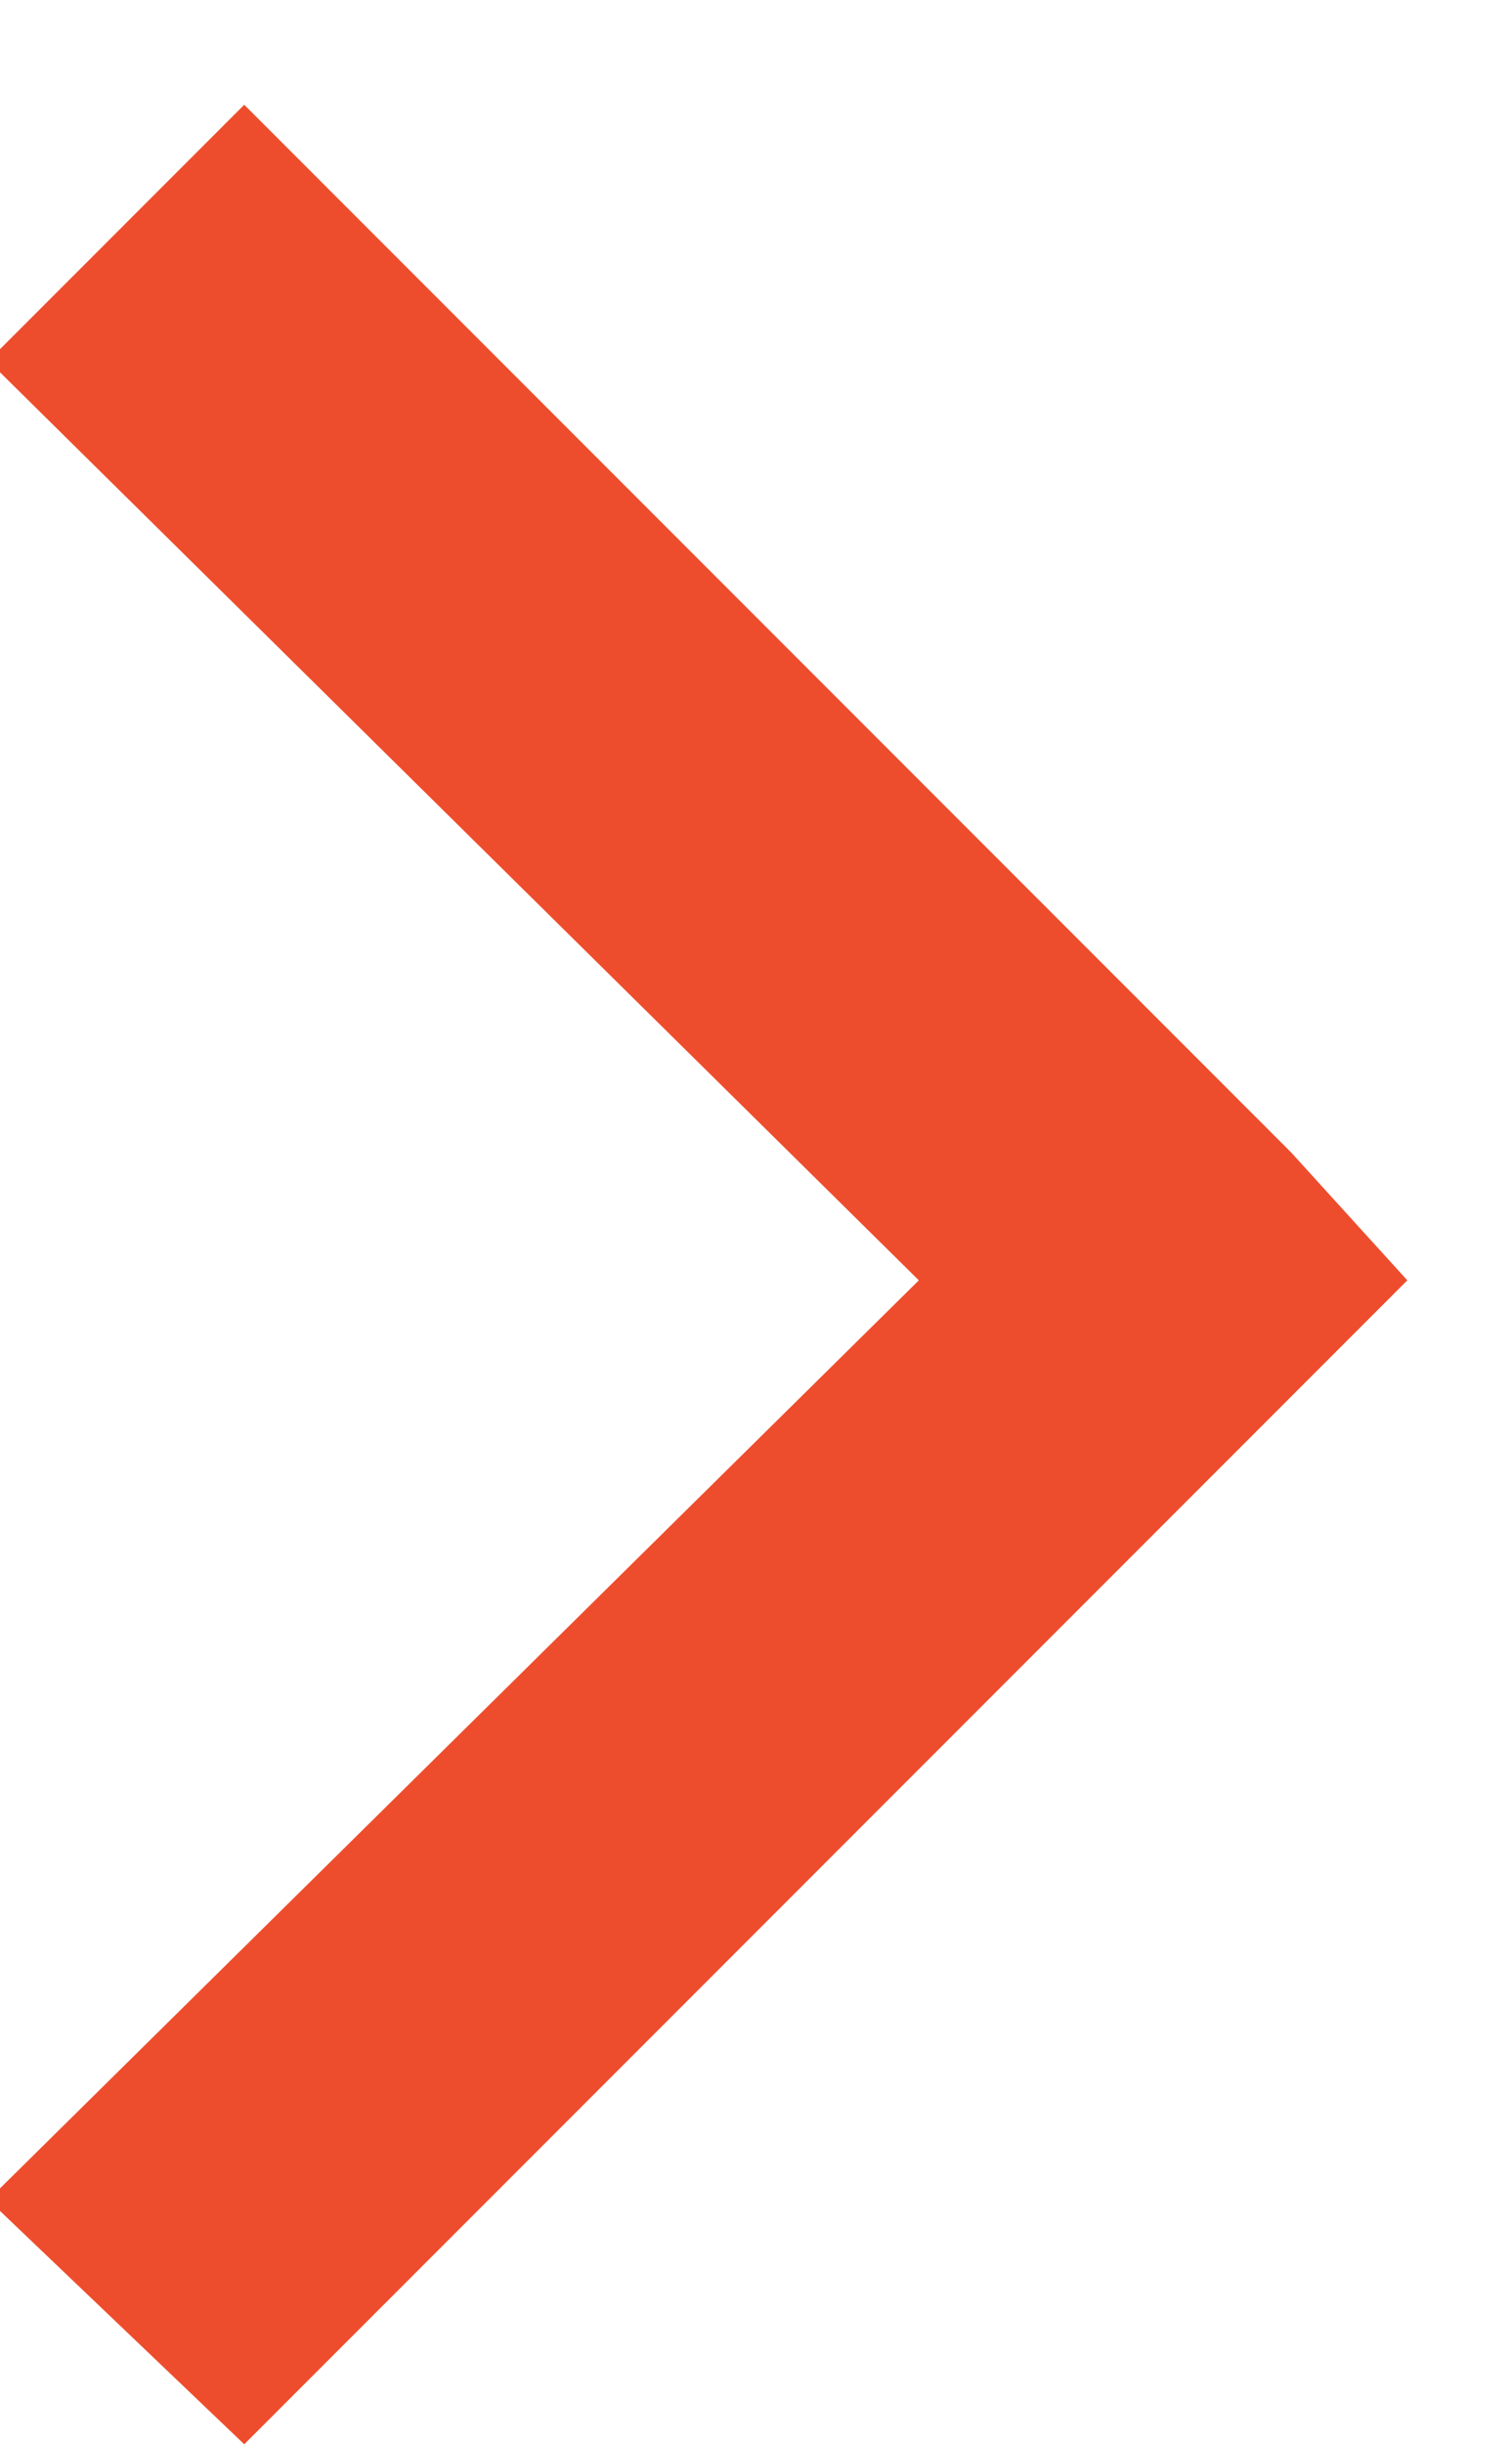 <svg
  xmlns="http://www.w3.org/2000/svg"
  enable-background="new 0 0 13 21"
  view-box="0 0 13 21"
  x="0"
  y="0"
  width="13"
  height="21"
  fill="#ee4d2d"
>
  <polygon
    points="11.1 9.9 2.1 .9 -.1 3.1 7.9 11 -.1 18.9 2.1 21 11.1 12 12.1 11"
  ></polygon>
</svg>
